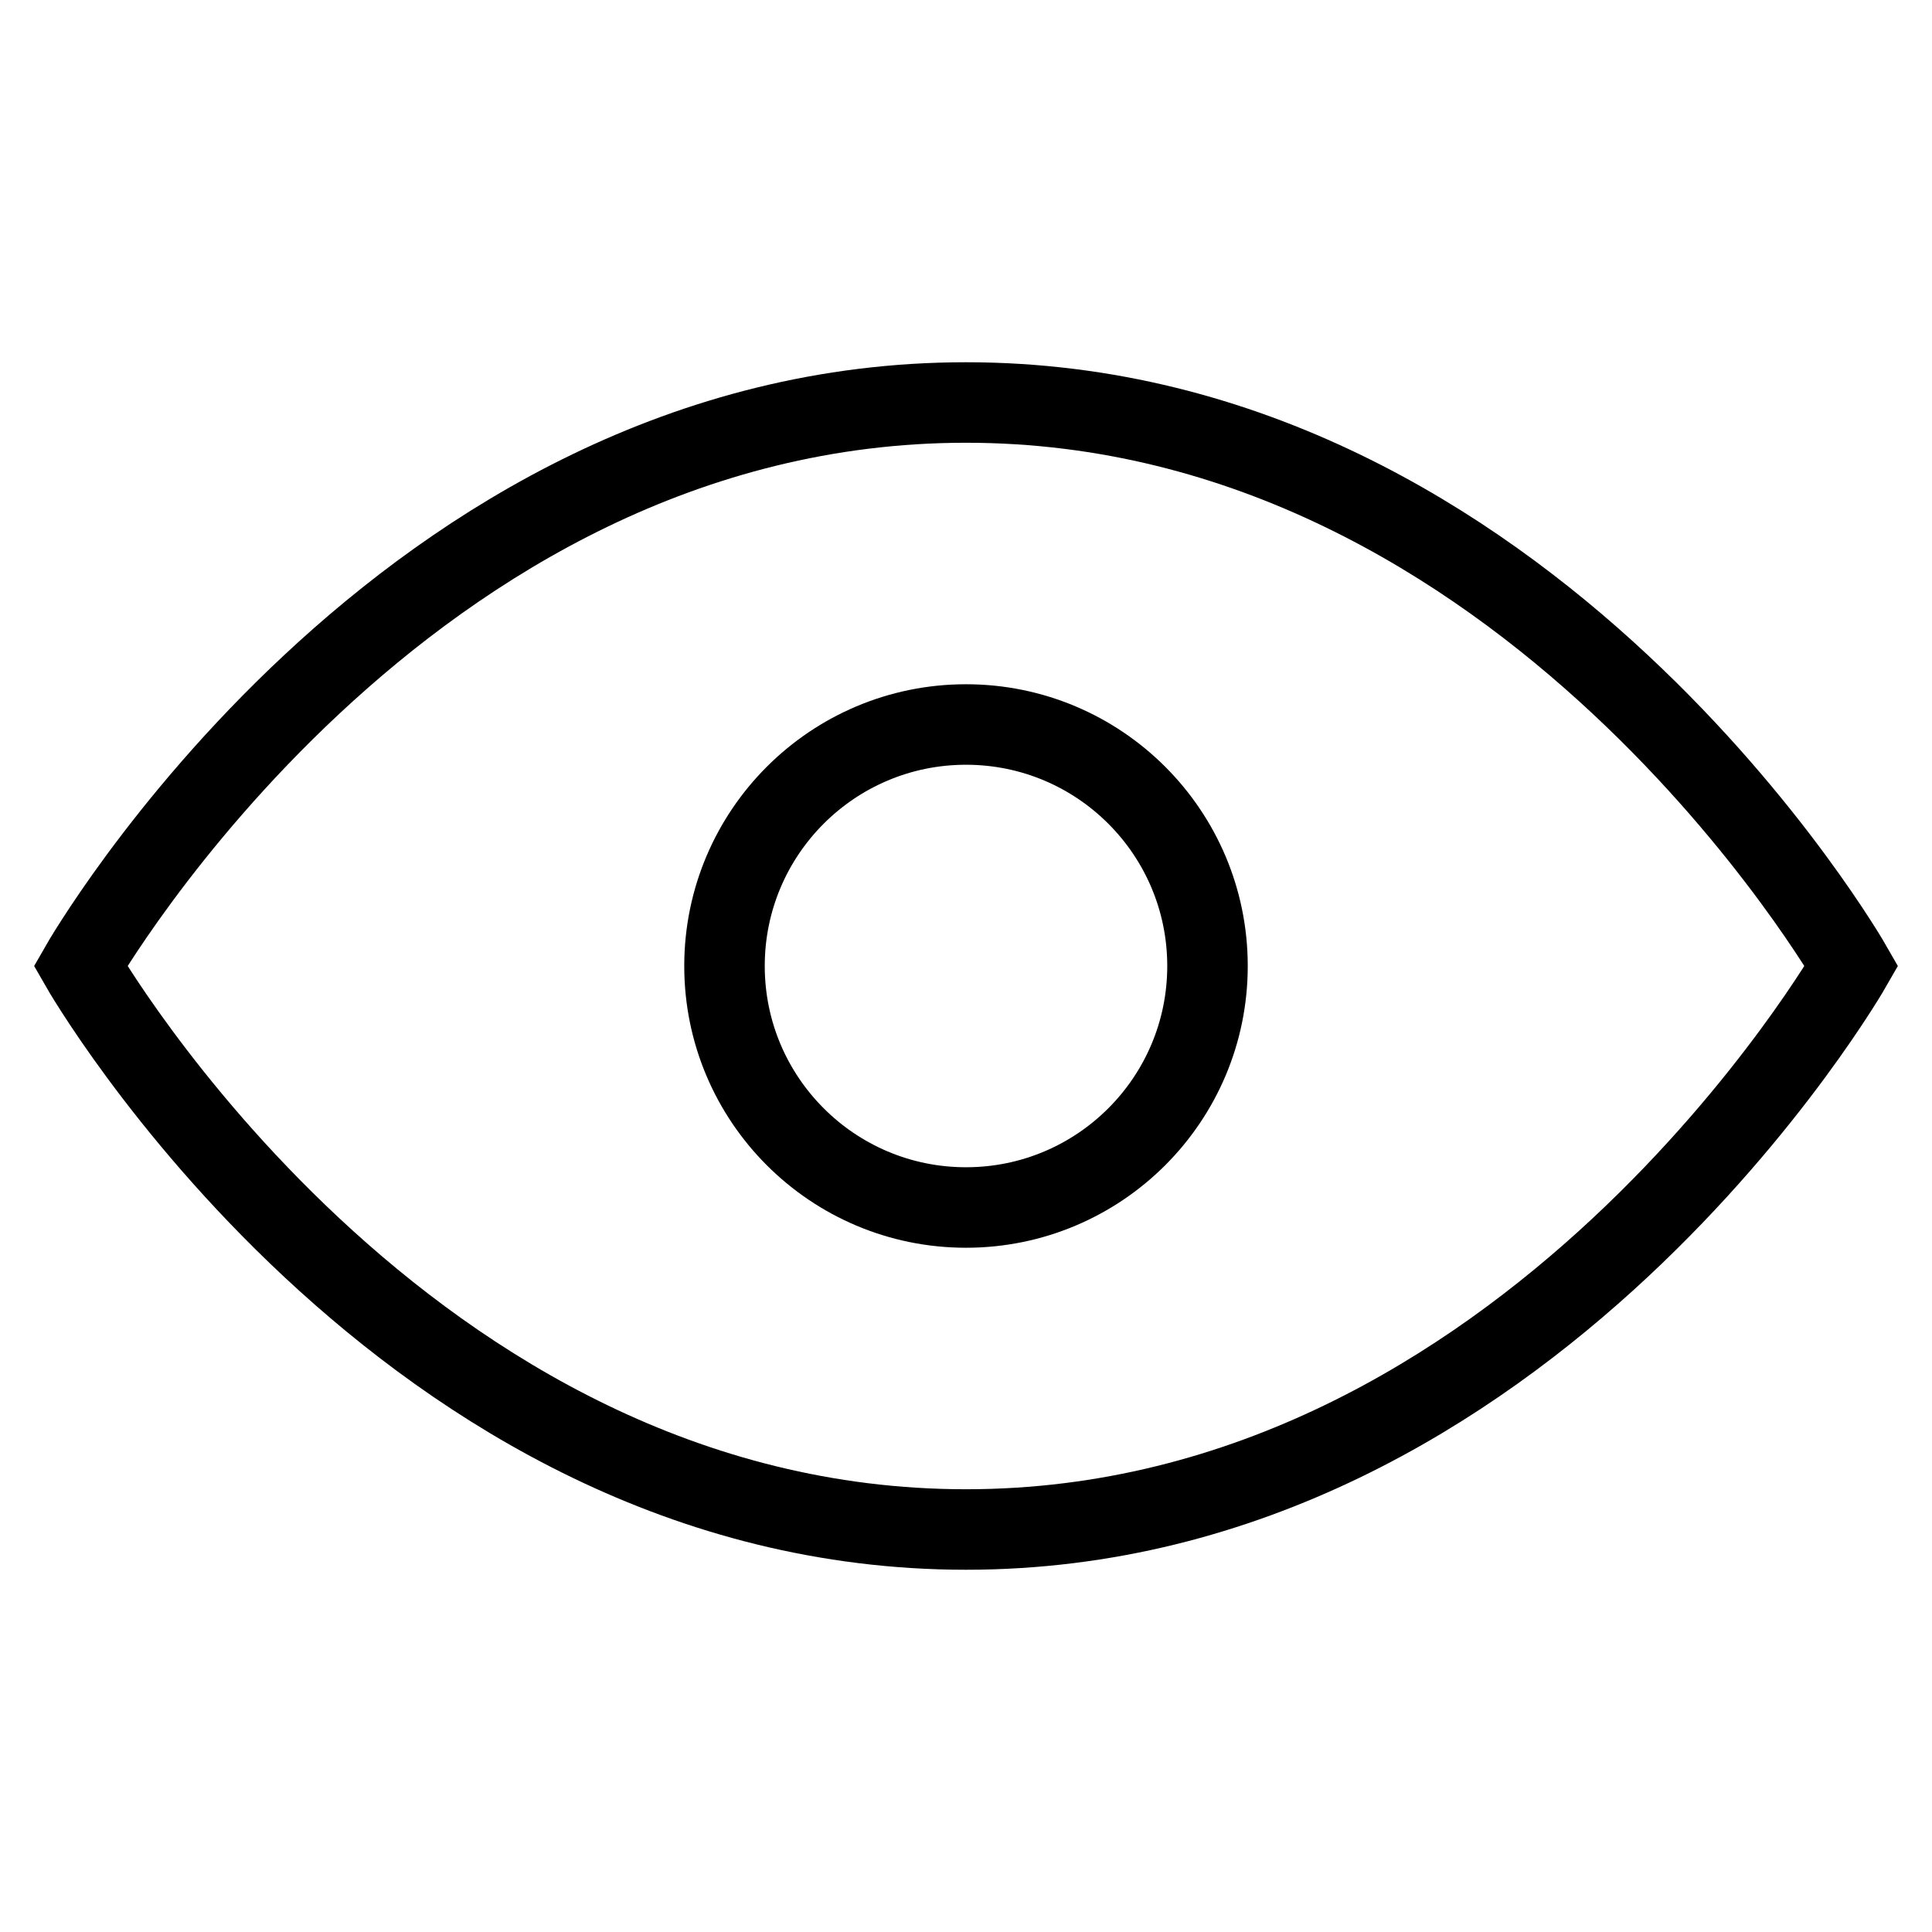 <svg xmlns="http://www.w3.org/2000/svg" viewBox="0 0 24 24" width="24" height="24" fill="none" stroke="currentColor" strokeWidth="1.5" strokeLinecap="round" strokeLinejoin="round">
  <path d="M1 12s4-7 11-7 11 7 11 7-4 7-11 7S1 12 1 12z" />
  <circle cx="12" cy="12" r="3" />
</svg>